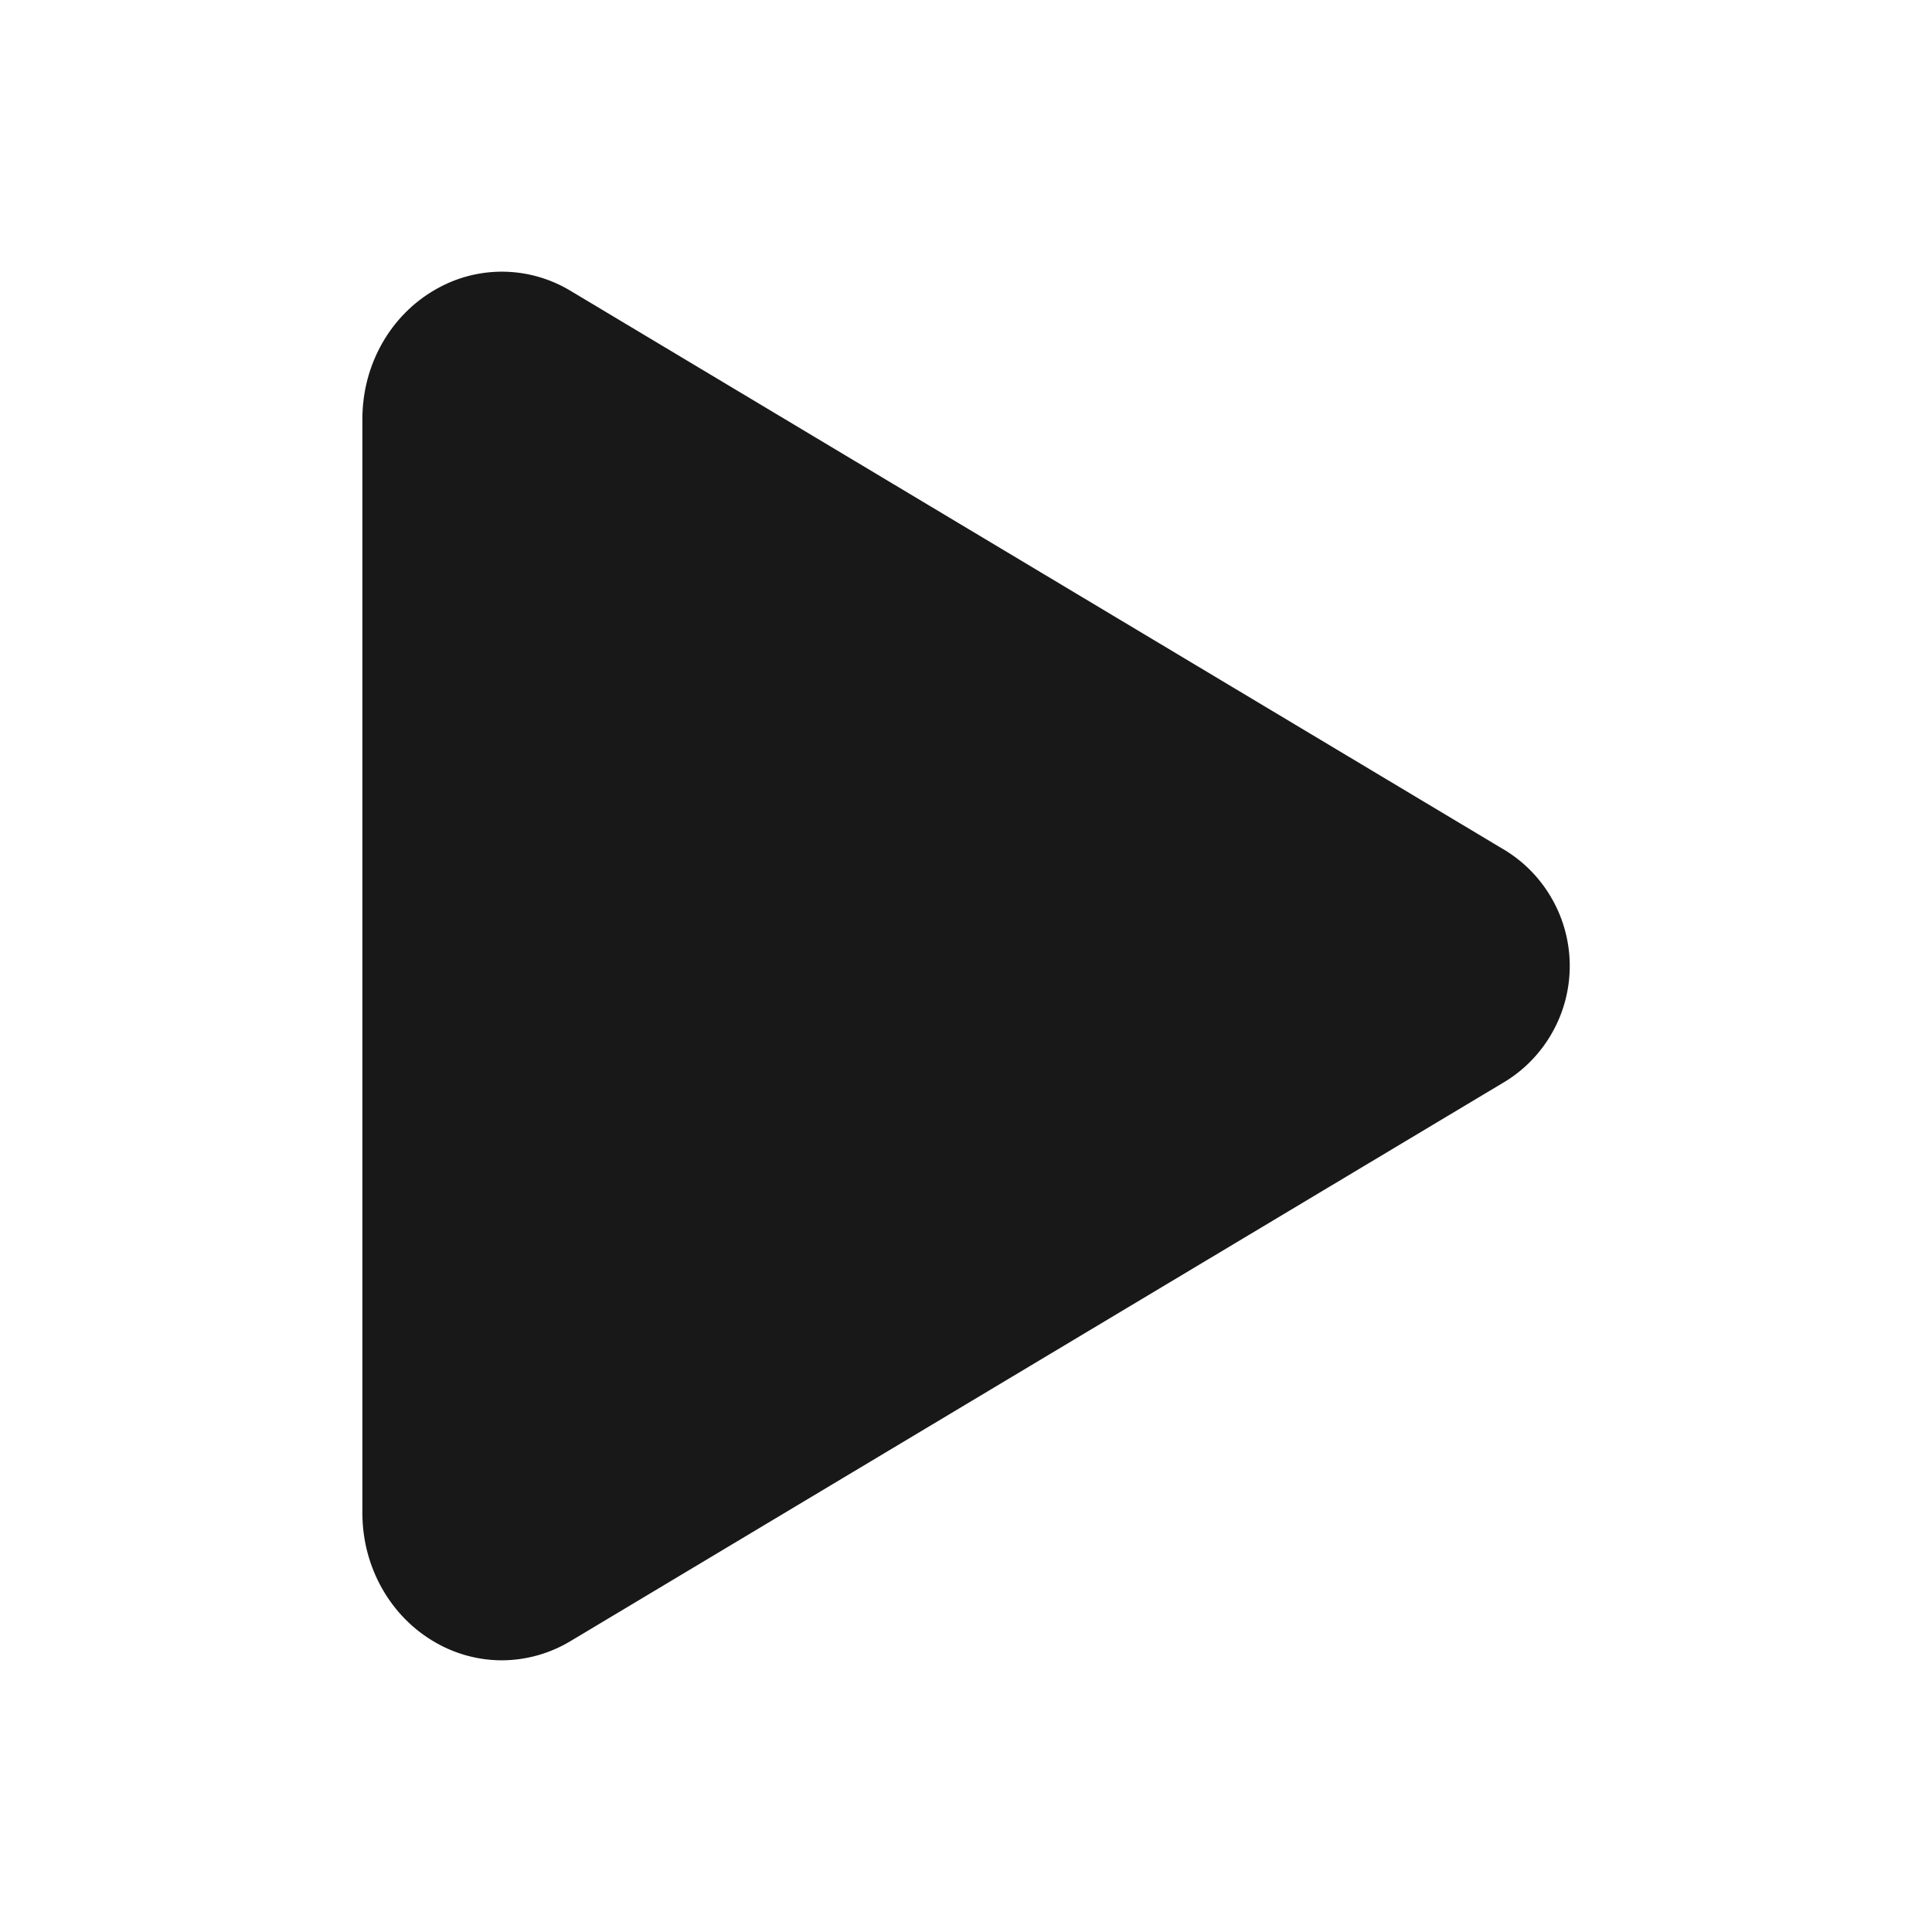 <svg width="42" height="42" viewBox="0 0 42 42" fill="none" xmlns="http://www.w3.org/2000/svg">
<g id="ion:play">
<path id="Vector" d="M10.91 36.094C10.406 36.093 9.912 35.961 9.475 35.711C8.49 35.153 7.878 34.07 7.878 32.895V9.106C7.878 7.927 8.49 6.847 9.475 6.289C9.922 6.032 10.431 5.9 10.947 5.906C11.463 5.913 11.968 6.058 12.409 6.326L32.74 18.497C33.164 18.762 33.513 19.131 33.755 19.569C33.998 20.006 34.125 20.498 34.125 20.998C34.125 21.499 33.998 21.991 33.755 22.428C33.513 22.866 33.164 23.235 32.74 23.5L12.406 35.674C11.954 35.947 11.438 36.092 10.91 36.094Z" fill="#181818"/>
</g>
</svg>

